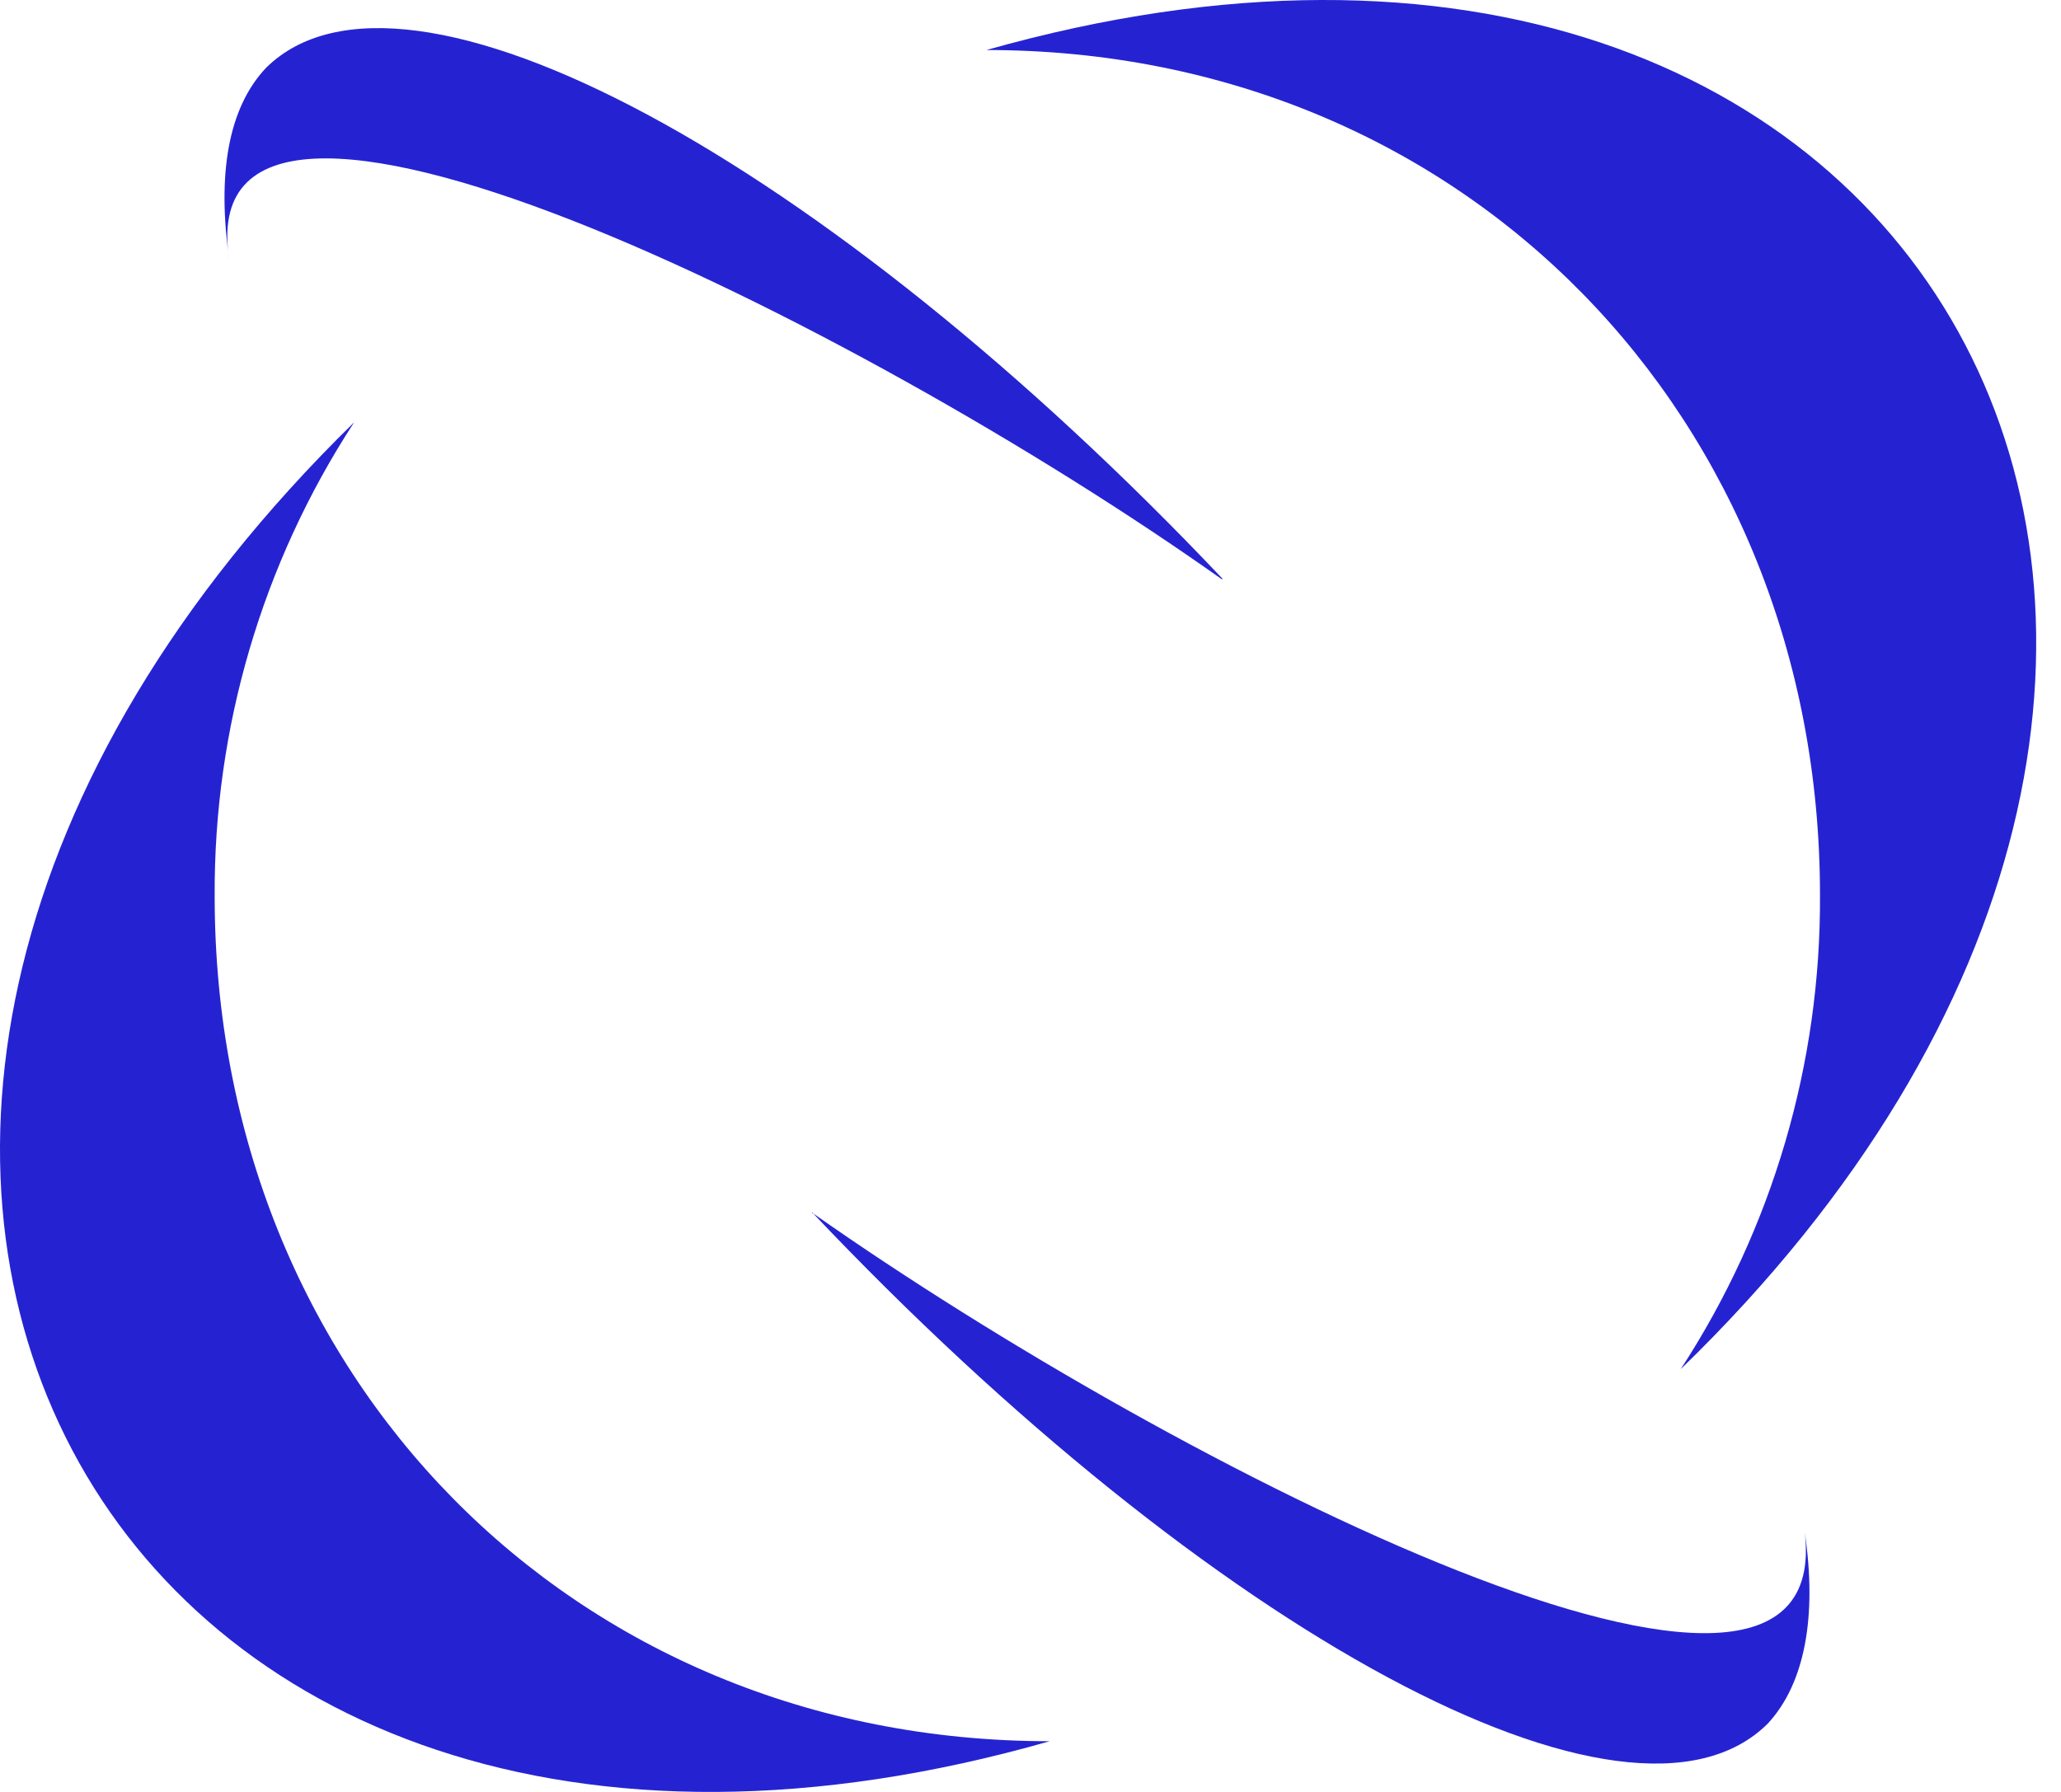 <svg width="69" height="60" viewBox="0 0 69 60" fill="none" xmlns="http://www.w3.org/2000/svg">
<path d="M56.269 45.843C80.548 22.321 65.126 -7.409 33.024 1.675C49.038 1.675 60.931 13.994 60.931 29.964C60.965 35.599 59.344 41.121 56.269 45.843Z" fill="#2523D1"/>
<path d="M40.896 19.389H40.939C27.599 5.297 13.55 -2.297 8.912 2.266C7.637 3.609 7.261 5.845 7.68 8.721C6.195 -0.413 28.639 10.704 40.896 19.389Z" fill="#2523D1"/>
<path d="M59.189 57.706C60.421 56.37 60.84 54.134 60.421 51.307C61.505 60.386 39.443 49.219 27.229 40.633C27.216 40.633 27.203 40.628 27.194 40.619C27.185 40.61 27.18 40.597 27.18 40.584C40.527 54.682 54.57 62.32 59.189 57.706Z" fill="#2523D1"/>
<path d="M35.144 58.302C19.13 58.302 7.187 46.039 7.187 30.013C7.155 24.379 8.778 18.86 11.856 14.141C-12.442 37.903 3.227 67.43 35.144 58.302Z" fill="#2523D1"/>
</svg>
